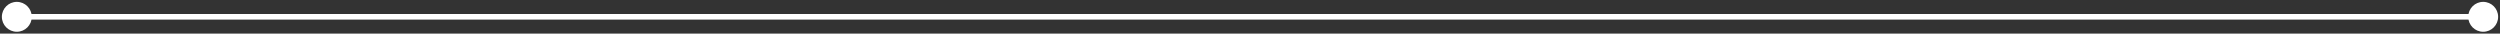 <?xml version="1.0" encoding="UTF-8"?> <svg xmlns="http://www.w3.org/2000/svg" width="446" height="6" viewBox="0 0 446 6" fill="none"><rect x="0" y="0" width="446" height="6" fill="#333333" stroke="none"/><path d="M0.333 3C0.333 4.473 1.527 5.667 3 5.667C4.473 5.667 5.667 4.473 5.667 3C5.667 1.527 4.473 0.333 3 0.333C1.527 0.333 0.333 1.527 0.333 3ZM440.333 3C440.333 4.473 441.527 5.667 443 5.667C444.473 5.667 445.667 4.473 445.667 3C445.667 1.527 444.473 0.333 443 0.333C441.527 0.333 440.333 1.527 440.333 3ZM3 3.5H443V2.5H3V3.5Z" fill="white"></path></svg> 